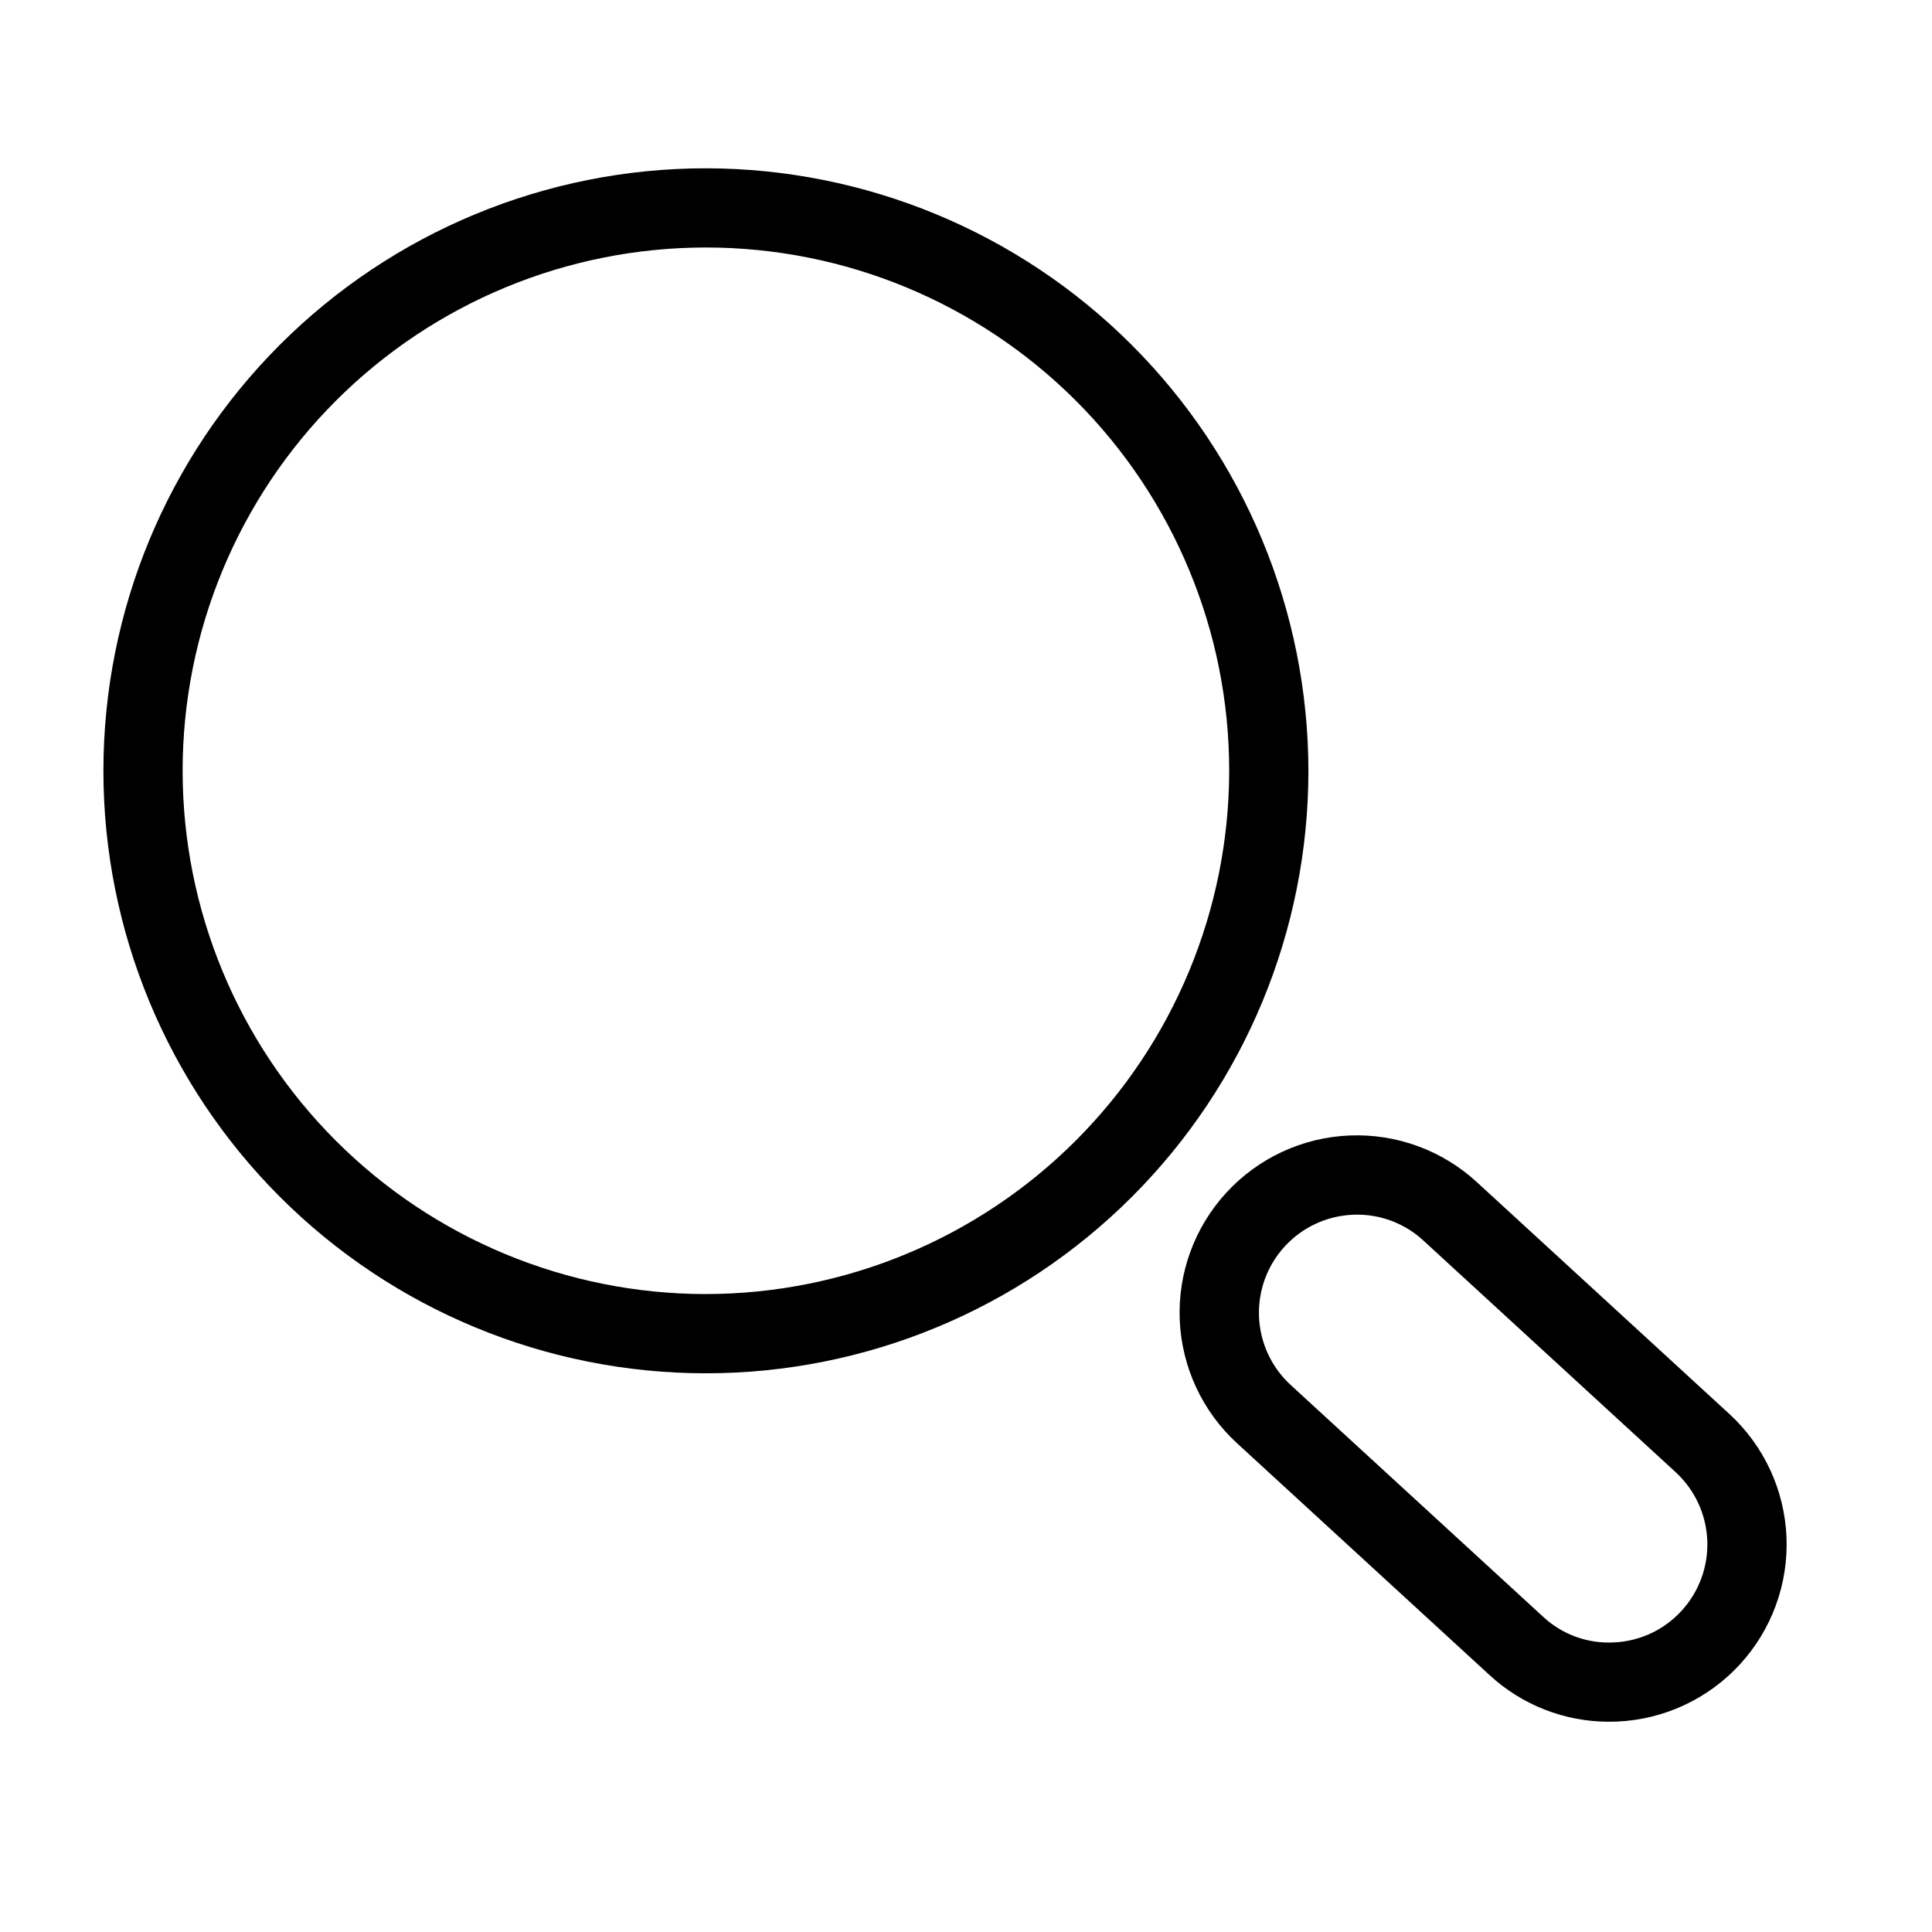 <?xml version="1.0" encoding="UTF-8"?>
<!-- Uploaded to: SVG Repo, www.svgrepo.com, Generator: SVG Repo Mixer Tools -->
<svg fill="#000000" width="800px" height="800px" version="1.1" viewBox="144 144 512 512" xmlns="http://www.w3.org/2000/svg">
 <g>
  <path d="m331.07 188.6c-42.344 0-82.957 16.824-112.9 46.77-29.945 29.941-46.766 70.555-46.766 112.9 0 42.344 16.824 82.957 46.77 112.9 29.941 29.945 70.555 46.766 112.9 46.766 42.344 0 82.957-16.824 112.9-46.77 29.945-29.941 46.766-70.555 46.766-112.9-0.051-42.332-16.887-82.914-46.82-112.85-29.934-29.934-70.52-46.77-112.85-46.816zm0 298.34c-36.777 0-72.051-14.613-98.055-40.621-26.008-26.004-40.617-61.277-40.617-98.055 0-36.781 14.613-72.051 40.617-98.059 26.008-26.008 61.281-40.617 98.059-40.617 36.777 0 72.051 14.609 98.059 40.617 26.004 26.004 40.617 61.277 40.617 98.055-0.043 36.77-14.668 72.016-40.664 98.016-26 25.996-61.246 40.621-98.016 40.664z"/>
  <path d="m602.27 518.69-66.883-61.406h0.004c-9.176-8.441-21.328-12.891-33.785-12.367-12.457 0.523-24.195 5.981-32.625 15.16-8.434 9.184-12.871 21.344-12.336 33.797 0.539 12.457 6.004 24.188 15.195 32.613l66.883 61.406c8.633 7.984 19.969 12.406 31.727 12.383 0.676 0 1.363-0.016 2.043-0.039h0.004c12.449-0.531 24.176-5.988 32.602-15.164 8.43-9.18 12.863-21.328 12.336-33.777-0.531-12.449-5.984-24.176-15.16-32.605zm-12.637 52.184c-4.648 5.094-11.141 8.113-18.031 8.387-6.894 0.352-13.637-2.113-18.684-6.828l-66.883-61.406c-5.074-4.664-8.09-11.152-8.383-18.035-0.293-6.887 2.16-13.605 6.824-18.684 4.66-5.078 11.145-8.094 18.031-8.387 0.379-0.02 0.758-0.027 1.133-0.027 6.504-0.012 12.777 2.438 17.555 6.852l66.883 61.406-0.004 0.004c5.07 4.668 8.078 11.152 8.371 18.035 0.293 6.887-2.156 13.605-6.812 18.684z"/>
 </g>
</svg>